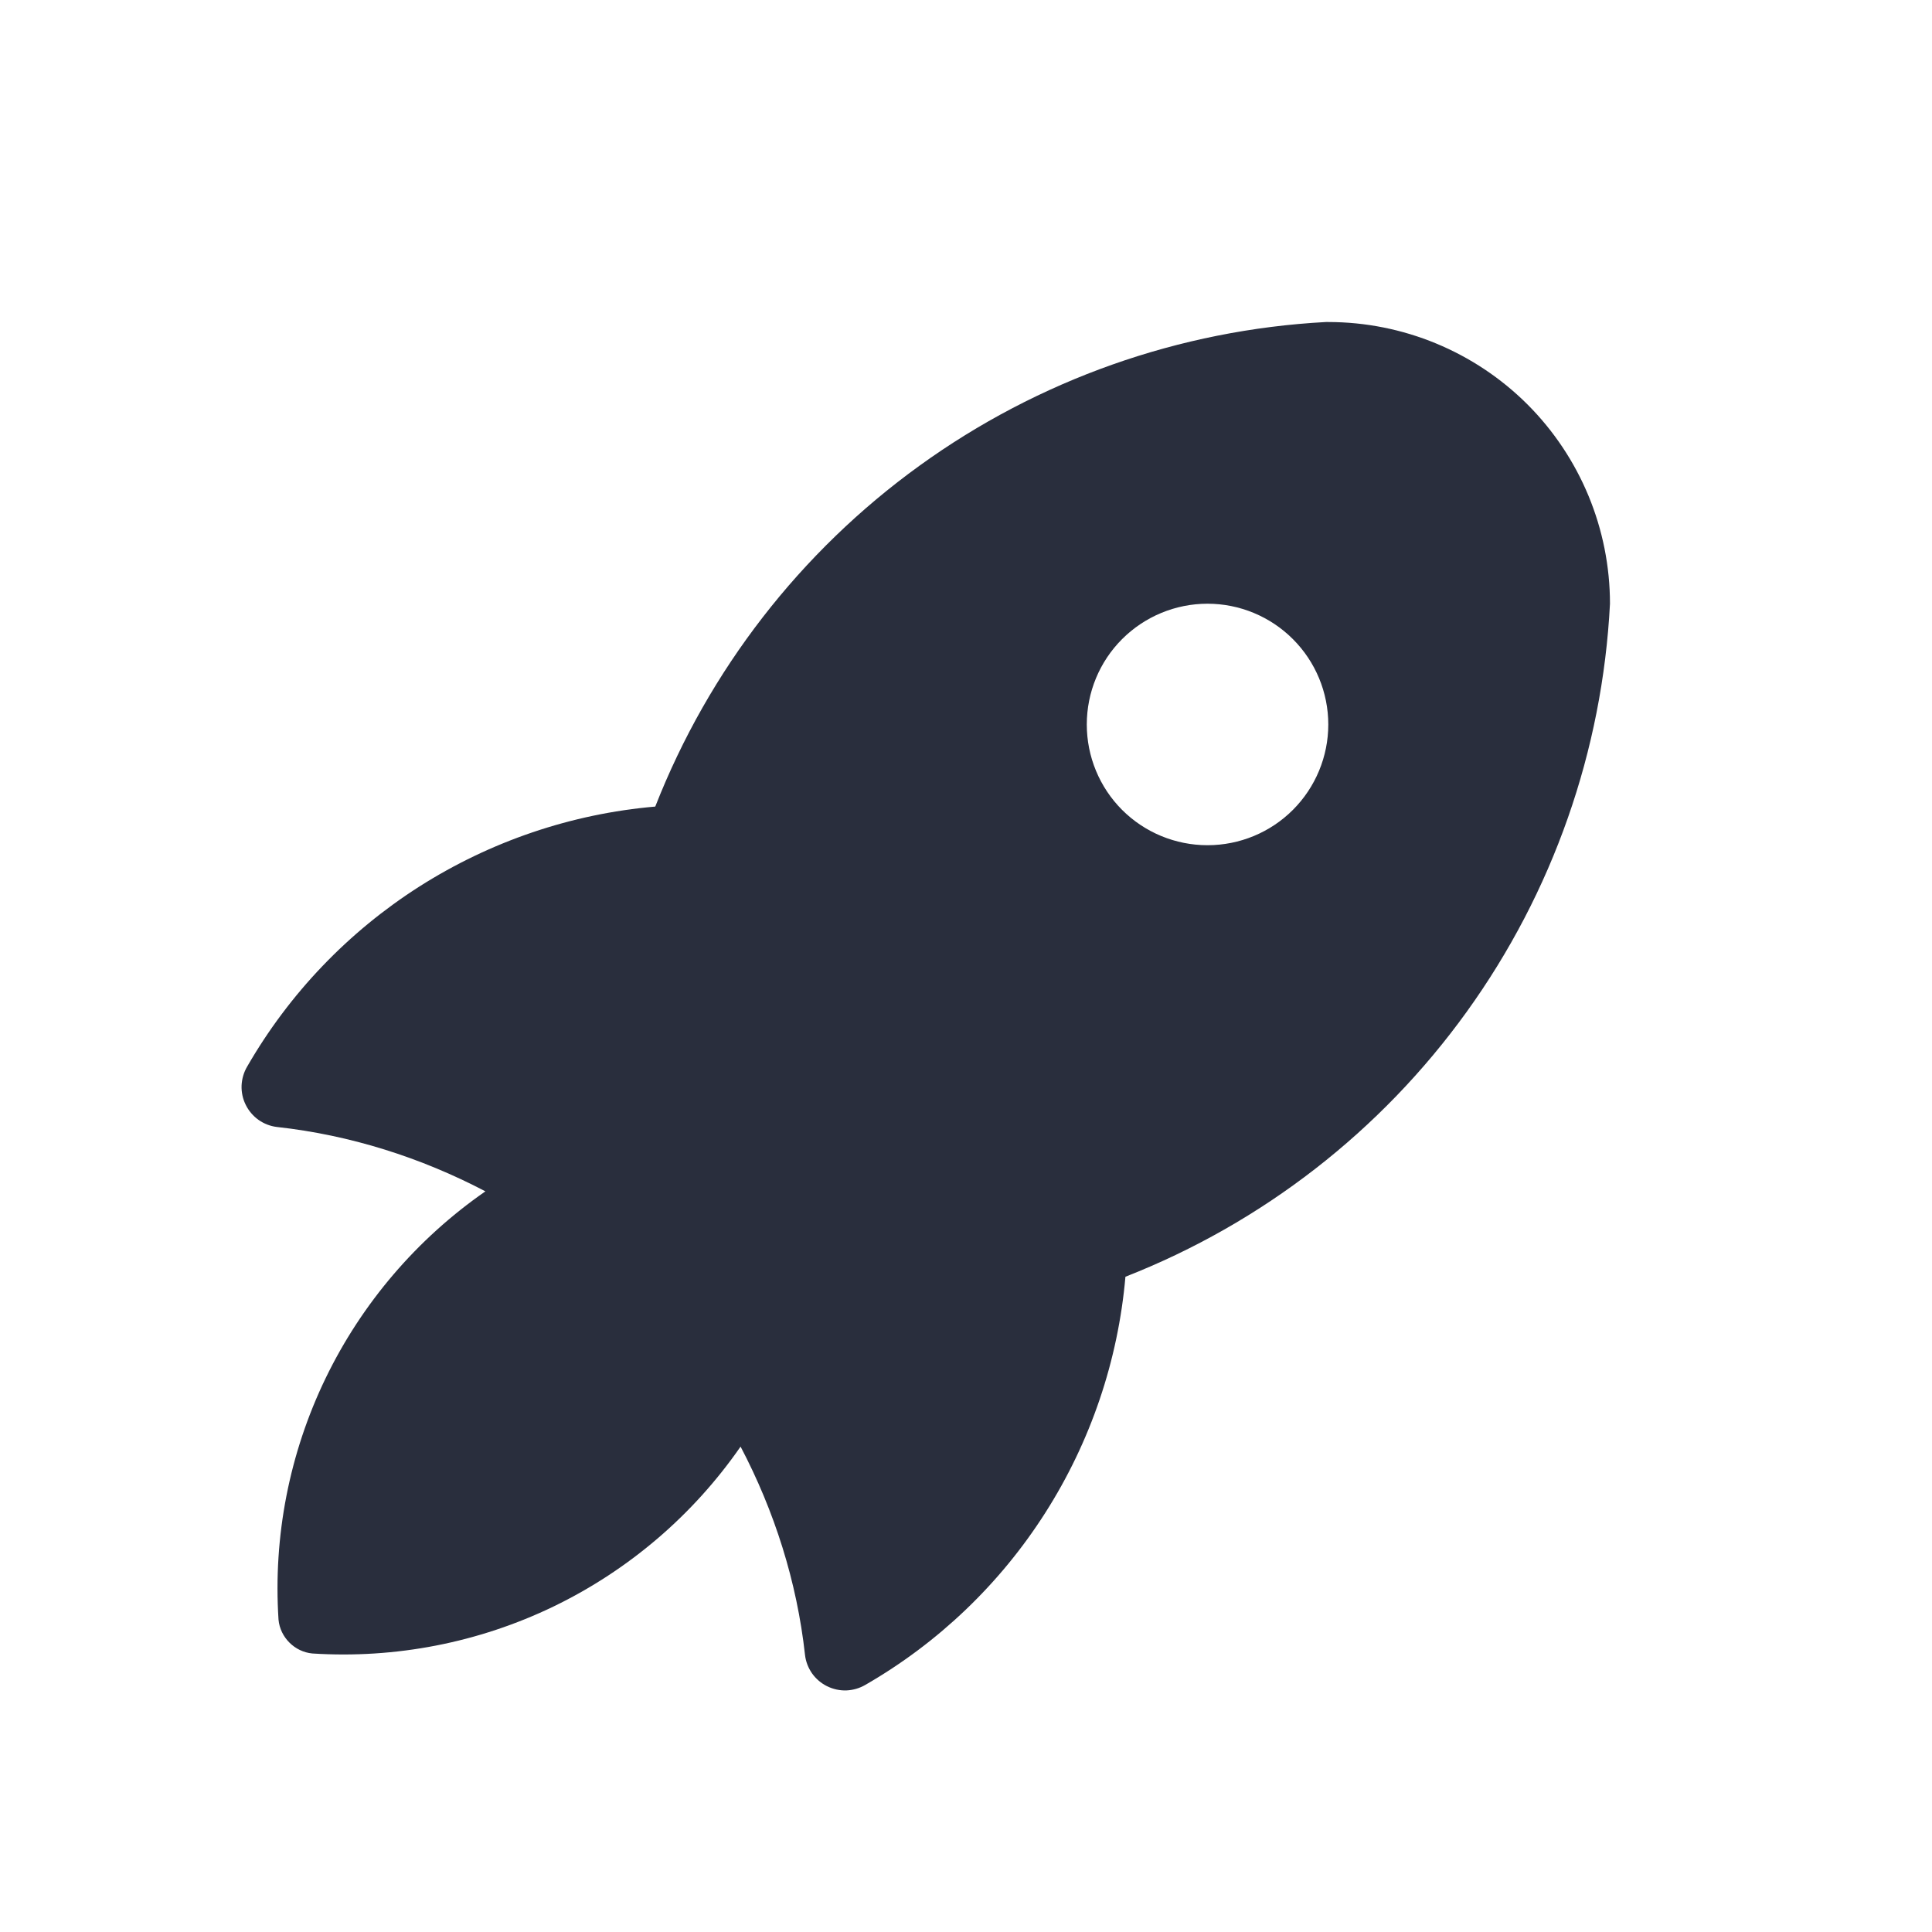 <?xml version="1.0" encoding="UTF-8"?> <svg xmlns="http://www.w3.org/2000/svg" width="25" height="25" viewBox="0 0 25 25" fill="none"><path fill-rule="evenodd" clip-rule="evenodd" d="M17.188 4.167H17.156C15.261 4.269 13.435 4.915 11.897 6.027C10.358 7.139 9.172 8.67 8.479 10.437C7.393 10.531 6.346 10.887 5.426 11.472C4.507 12.058 3.742 12.857 3.198 13.802C3.154 13.876 3.13 13.961 3.126 14.047C3.123 14.133 3.141 14.219 3.18 14.297C3.218 14.374 3.275 14.441 3.345 14.491C3.416 14.541 3.498 14.573 3.583 14.583C4.531 14.687 5.448 14.979 6.281 15.416C5.395 16.031 4.683 16.864 4.213 17.835C3.744 18.806 3.534 19.882 3.604 20.958C3.625 21.187 3.813 21.375 4.042 21.396C5.118 21.465 6.194 21.256 7.165 20.787C8.136 20.317 8.969 19.605 9.583 18.719C10.021 19.552 10.313 20.469 10.417 21.416C10.427 21.502 10.459 21.584 10.509 21.655C10.559 21.725 10.626 21.782 10.703 21.82C10.781 21.858 10.867 21.877 10.953 21.874C11.039 21.87 11.123 21.846 11.198 21.802C12.143 21.258 12.942 20.493 13.527 19.574C14.113 18.654 14.468 17.607 14.563 16.521C16.335 15.826 17.869 14.635 18.981 13.09C20.093 11.546 20.736 9.713 20.833 7.812C20.833 6.845 20.449 5.918 19.766 5.234C19.082 4.551 18.154 4.167 17.188 4.167ZM14.063 9.375C14.063 8.96 14.227 8.563 14.52 8.27C14.813 7.977 15.211 7.812 15.625 7.812C16.04 7.812 16.437 7.977 16.73 8.27C17.023 8.563 17.188 8.96 17.188 9.375C17.188 9.789 17.023 10.187 16.73 10.48C16.437 10.773 16.04 10.937 15.625 10.937C15.211 10.937 14.813 10.773 14.52 10.48C14.227 10.187 14.063 9.789 14.063 9.375Z" fill="#292E3D"></path></svg> 
